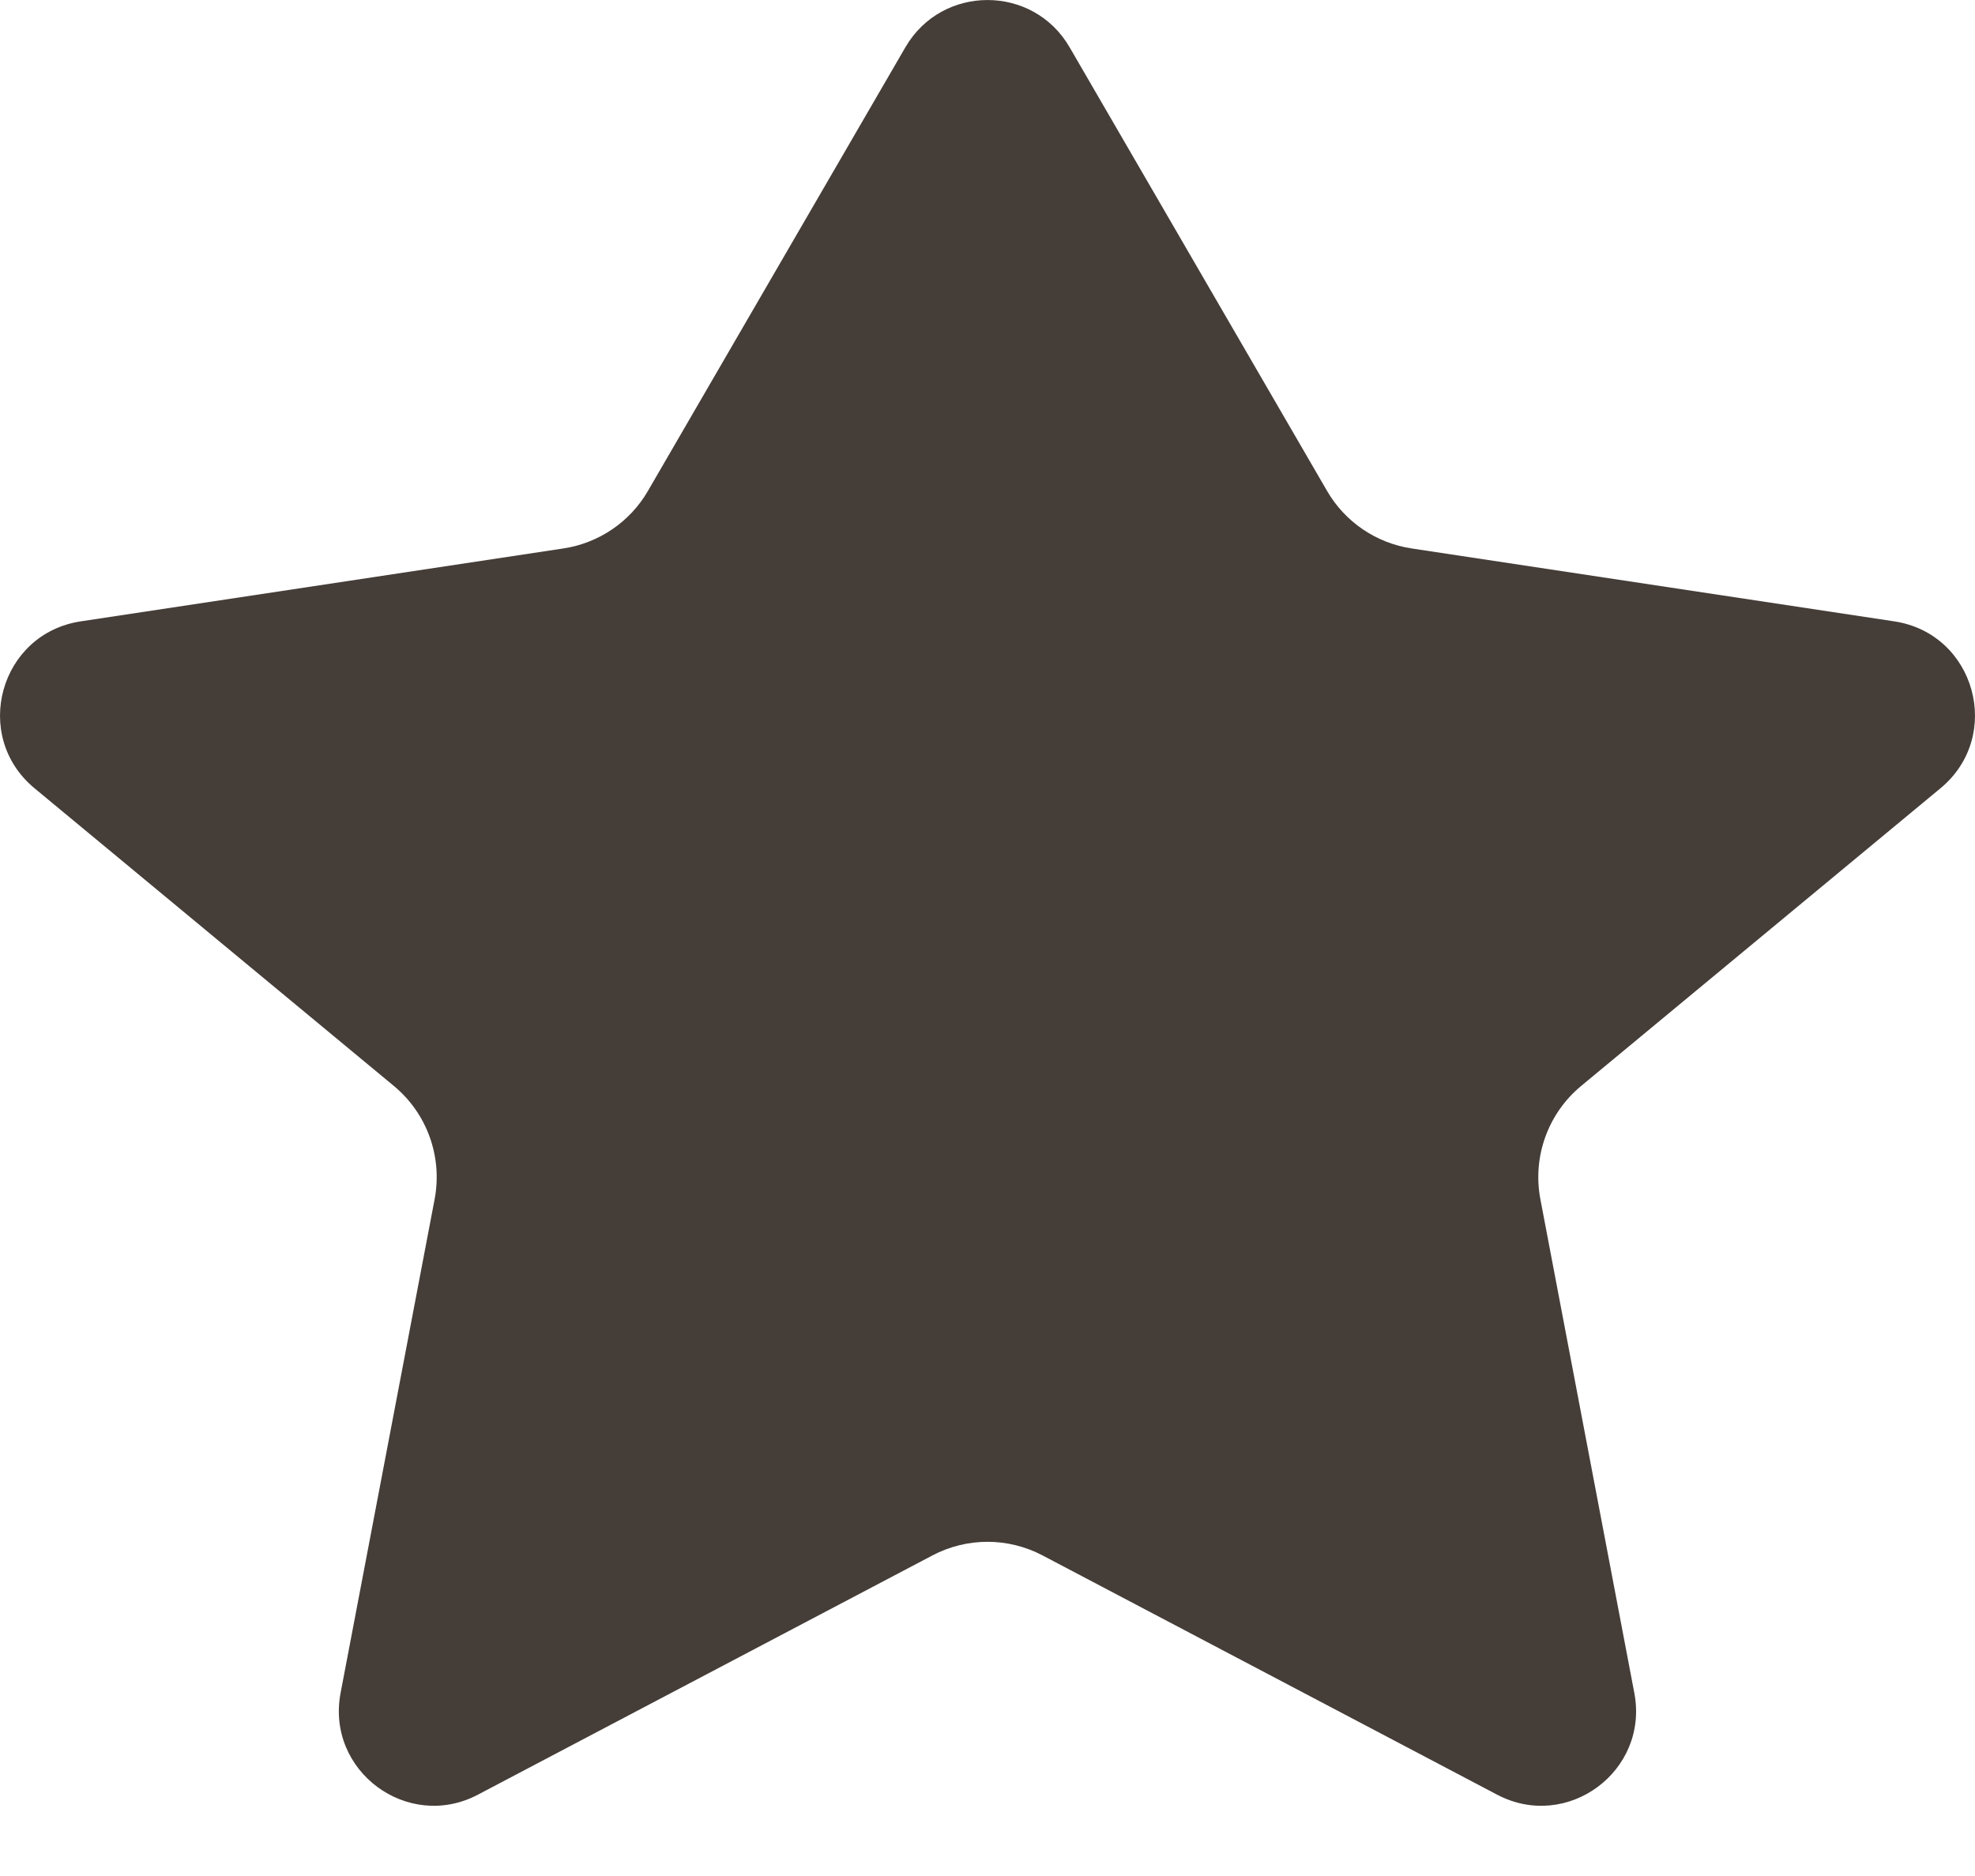 <?xml version="1.0" encoding="UTF-8"?>
<svg width="20px" height="19px" viewBox="0 0 20 19" version="1.1" xmlns="http://www.w3.org/2000/svg" xmlns:xlink="http://www.w3.org/1999/xlink">
    <title>star</title>
    <g id="Page-1" stroke="none" stroke-width="1" fill="none" fill-rule="evenodd">
        <g id="Frantz-Eye-Cosmetic-Home" transform="translate(-308, -740)" fill="#453D38" fill-rule="nonzero">
            <g id="Group-8" transform="translate(20, 720)">
                <g id="Group-7" transform="translate(288, 5)">
                    <g id="Group-4" transform="translate(0, 14)">
                        <g id="star" transform="translate(0, 1)">
                            <path d="M10.831,0.478 C10.461,-0.159 9.539,-0.159 9.169,0.478 L6.562,4.971 C6.38,5.286 6.064,5.501 5.703,5.555 L0.818,6.293 C-0.003,6.417 -0.29,7.453 0.349,7.983 L3.988,10.998 C4.325,11.277 4.483,11.717 4.401,12.147 L3.449,17.146 C3.299,17.937 4.129,18.551 4.84,18.176 L9.441,15.754 C9.791,15.569 10.209,15.569 10.559,15.754 L15.16,18.176 C15.871,18.551 16.701,17.937 16.55,17.146 L15.599,12.147 C15.517,11.717 15.675,11.277 16.012,10.998 L19.651,7.983 C20.29,7.453 20.003,6.417 19.182,6.293 L14.297,5.555 C13.936,5.501 13.62,5.286 13.438,4.971 L10.831,0.478 Z" id="Path"></path>
                        </g>
                    </g>
                </g>
            </g>
        </g>
    </g>
</svg>